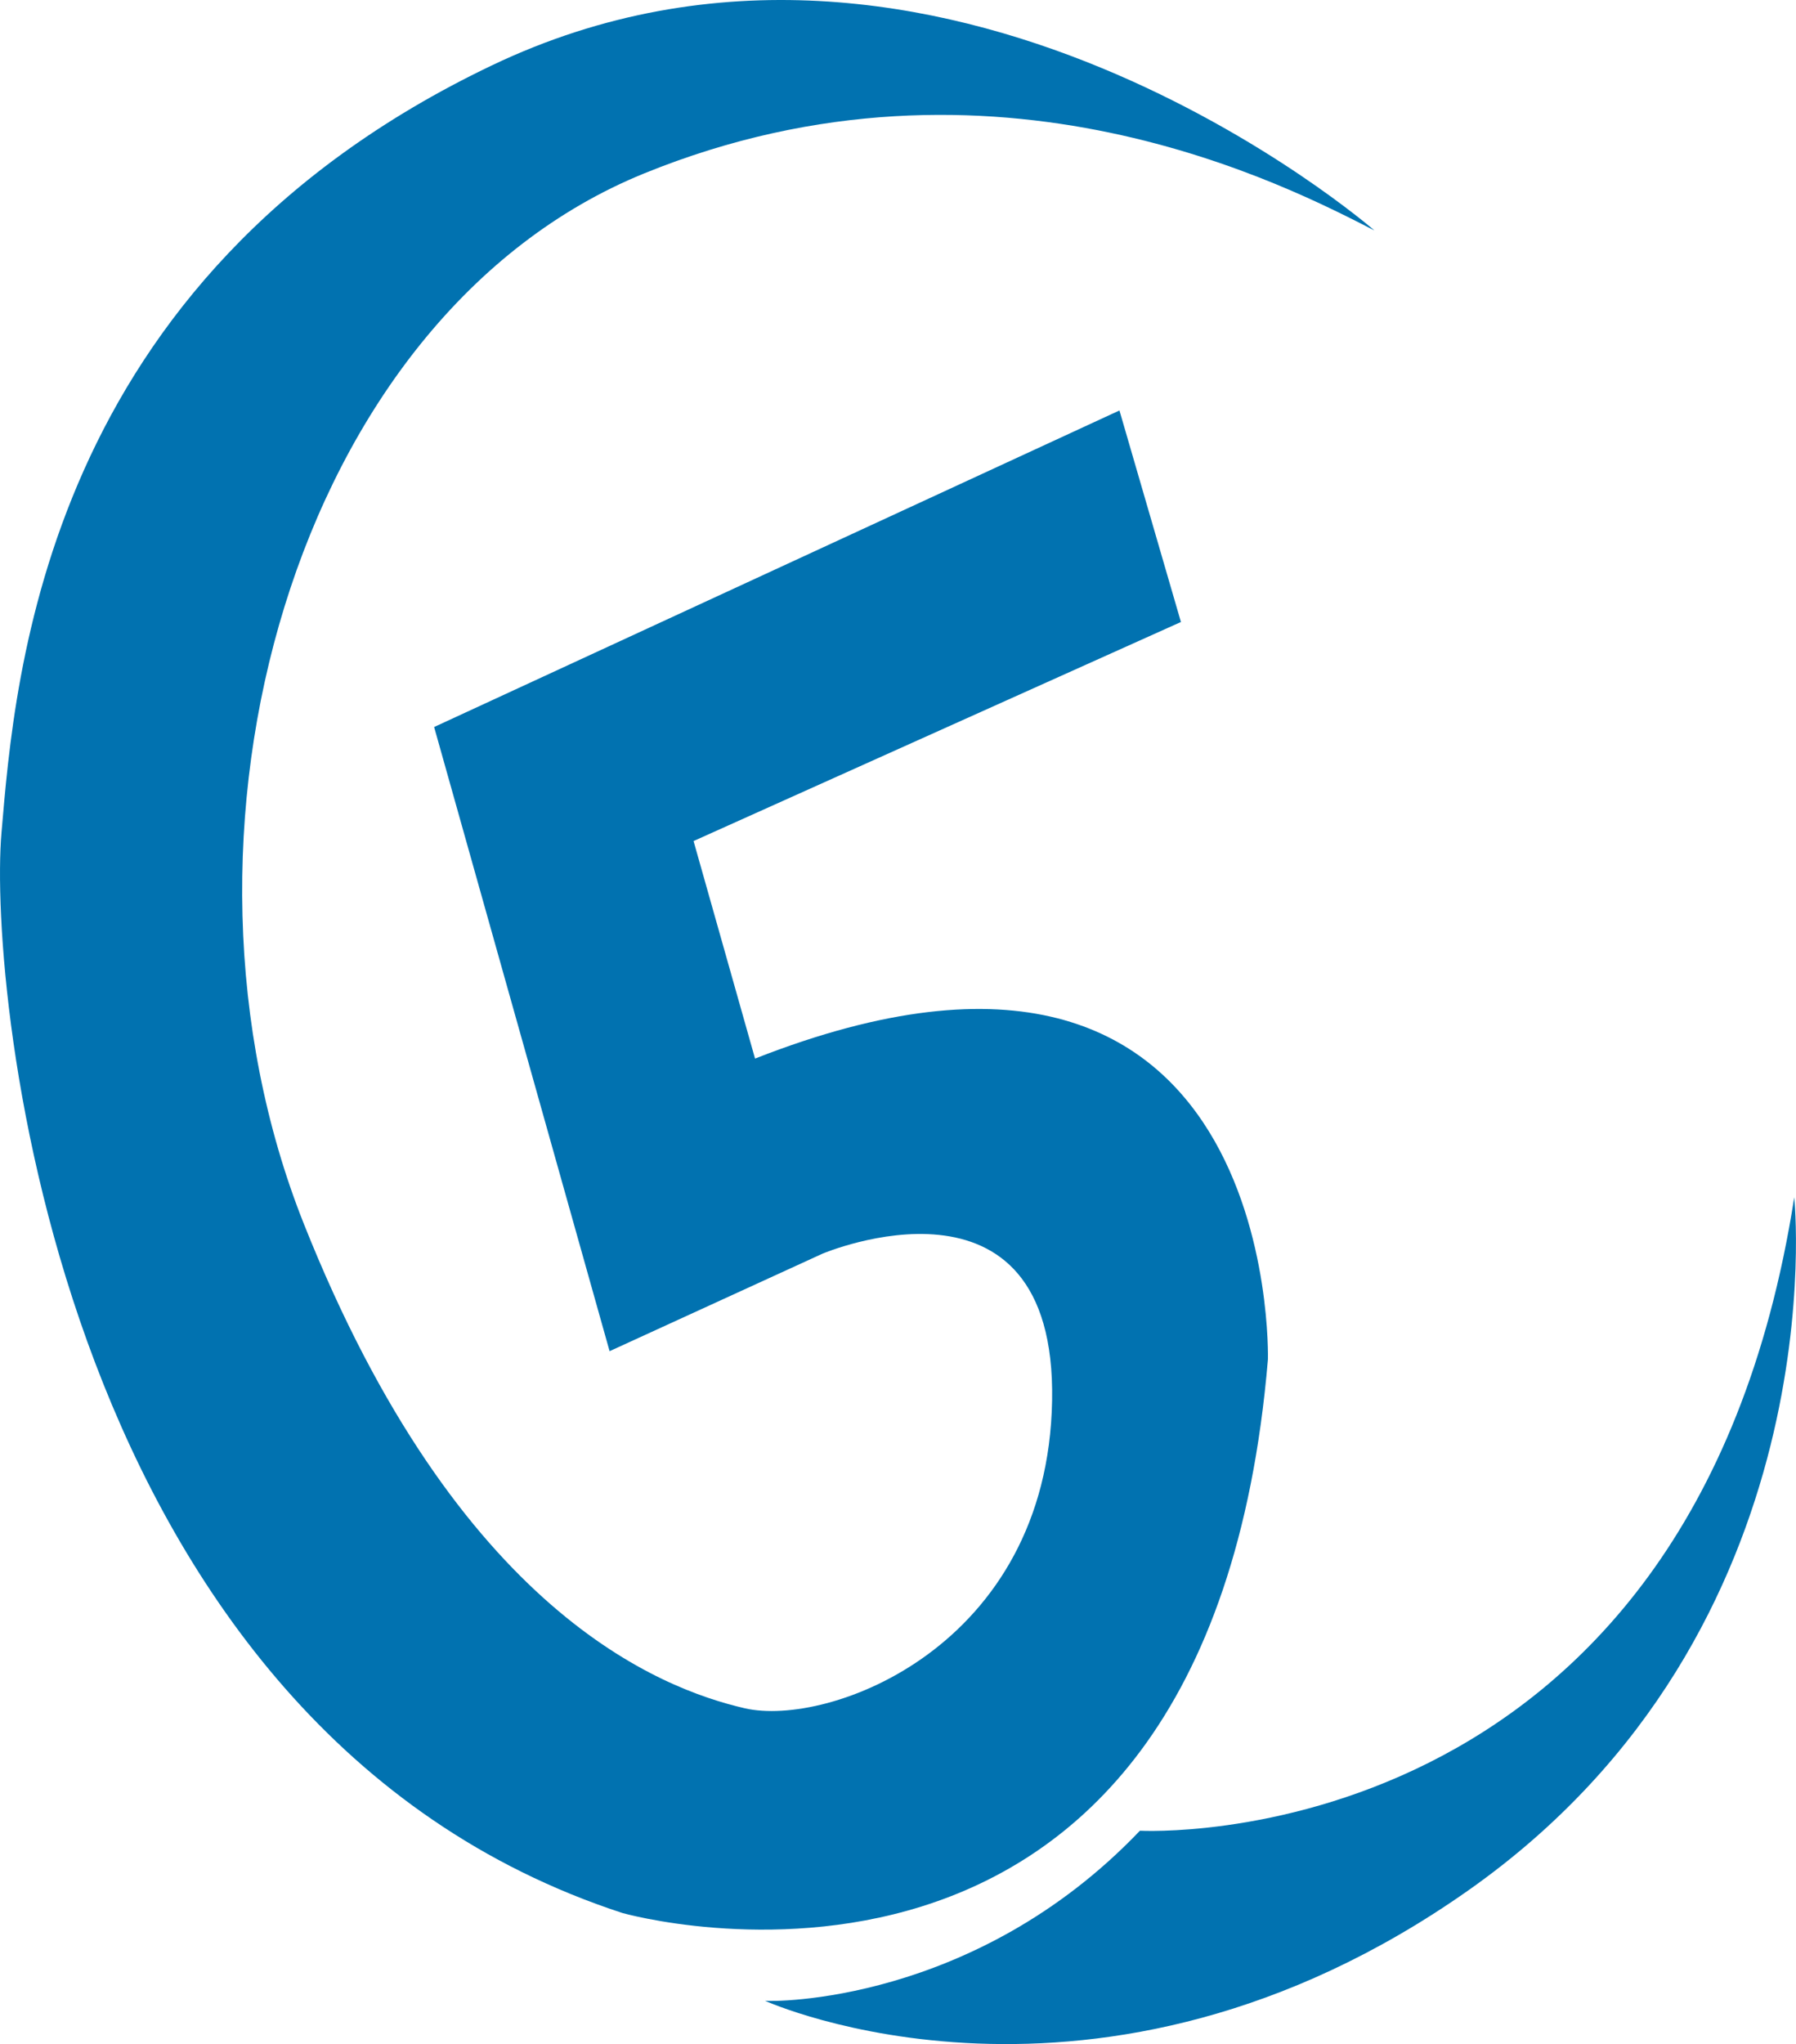 <svg id="Layer_1" data-name="Layer 1" xmlns="http://www.w3.org/2000/svg" viewBox="0 0 837.17 952.4"><defs><style>.cls-1{fill:#0172b0;}</style></defs><path class="cls-1" d="M762.06,159.81S559.34-16.7,350.68,82.91,128.39,367.07,122.1,440.46s26.21,417.32,289.4,503.3c0,0,272.62,77.6,300.93-257.94,0,0,6.29-236.62-239.07-140.15L444.7,444.31,671.88,342.25l-28.66-98.56L323.77,391.18,405.56,682l99.26-45.44s109.05-46.13,107,68.51-104.16,152.38-143.3,143.3S335,803.61,263,622.56s-4.71-422.85,158.68-489.32S723.61,140.23,762.06,159.81Z" transform="translate(-121.41 -52.44)"/><path class="cls-1" d="M478,984.66c2.8.46,97.4,1.86,174.76-79.23,0,0,256.77,14.22,305-295.1,0,0,21,201.32-152,322.95S478,984.66,478,984.66Z" transform="translate(-121.41 -52.44)"/></svg>